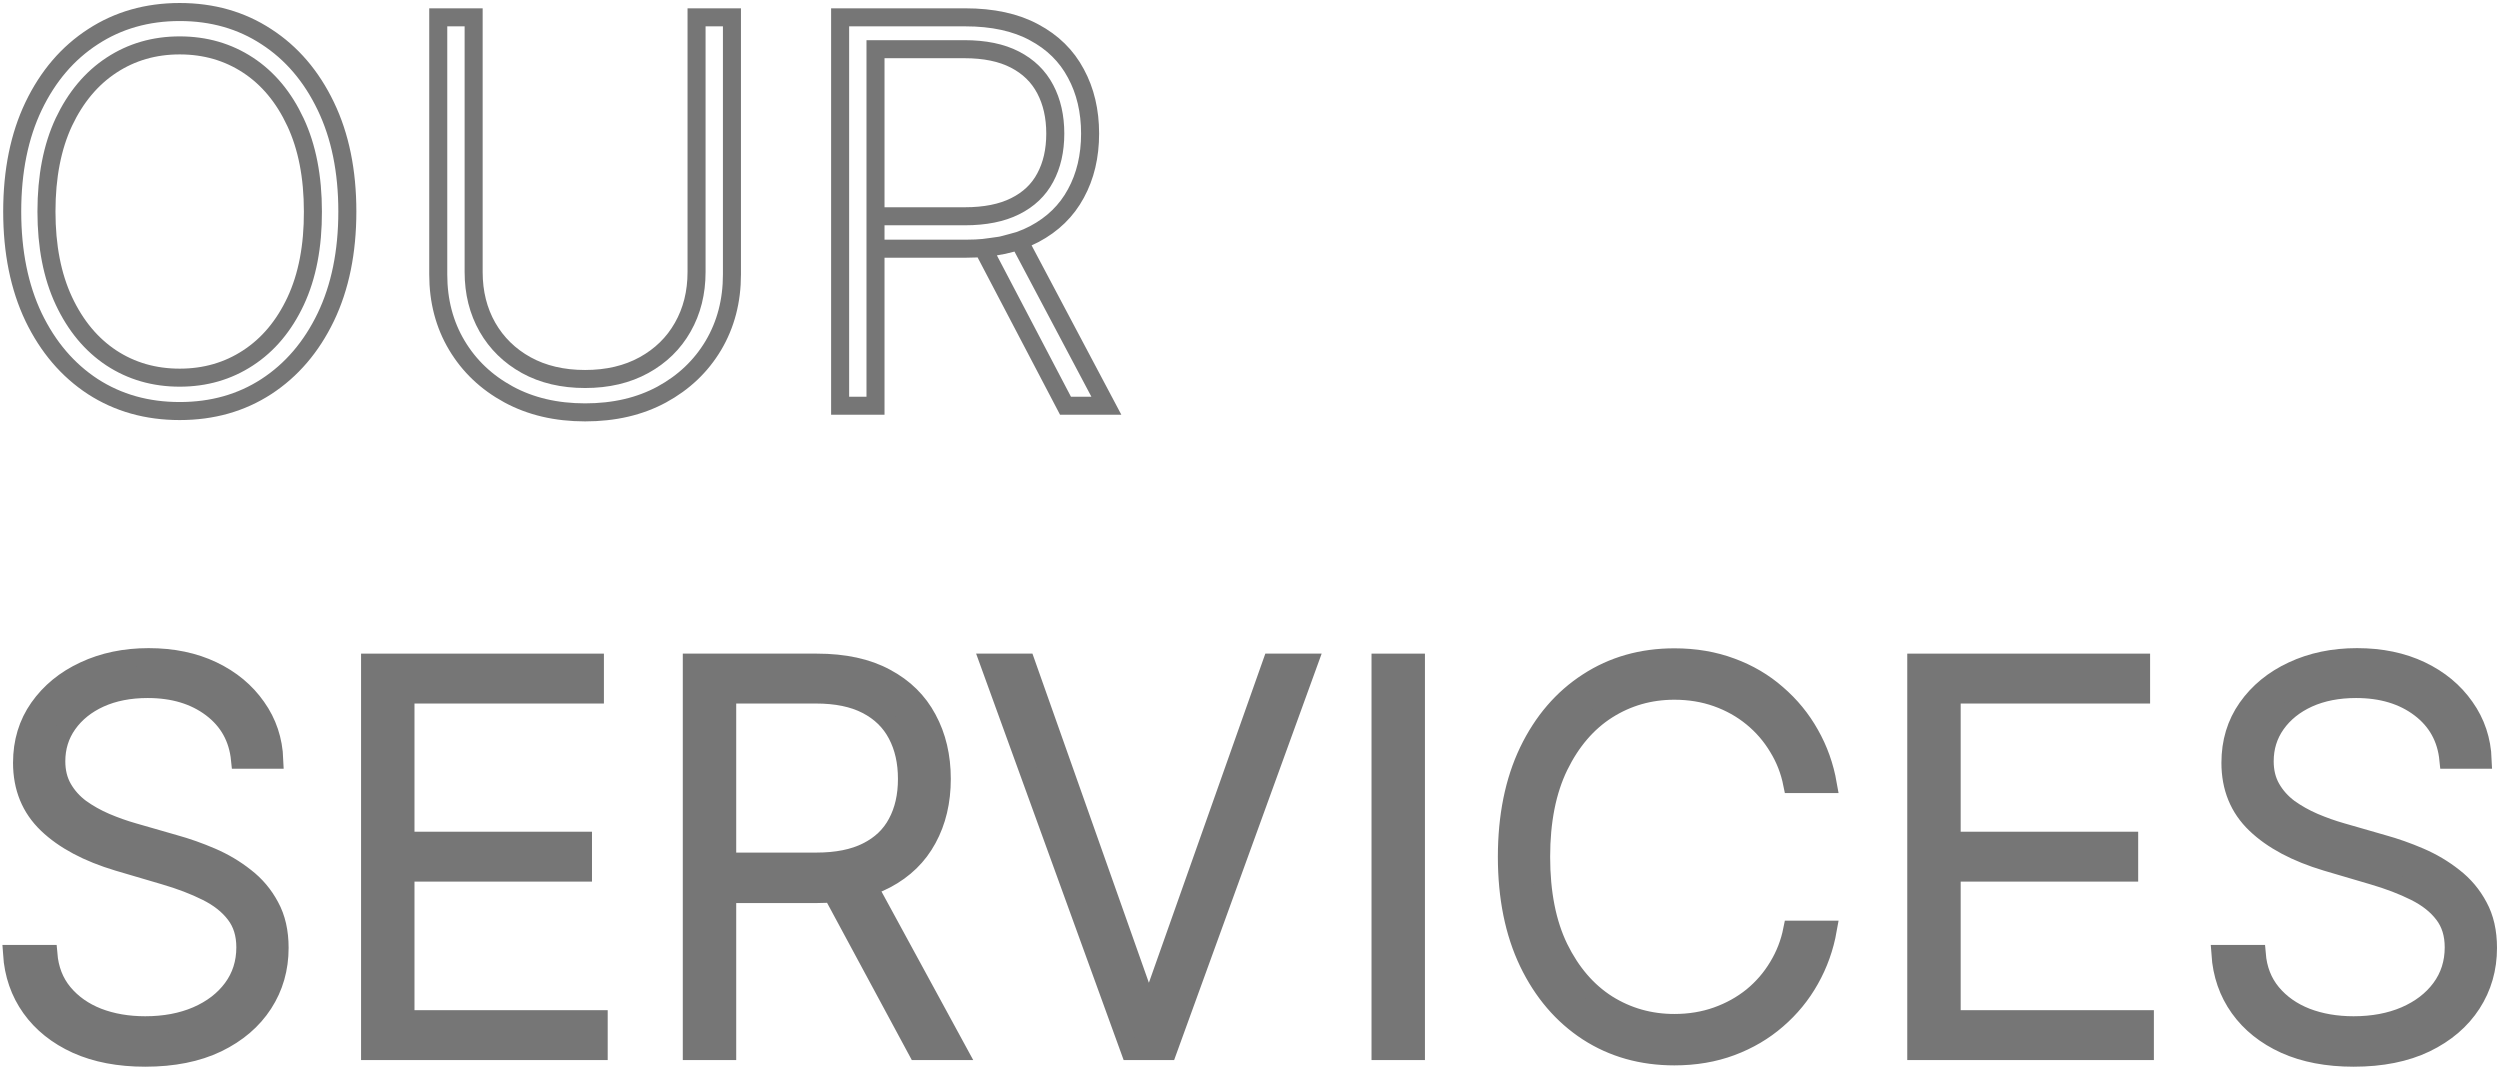 <svg width="416" height="178" viewBox="0 0 416 178" fill="none" xmlns="http://www.w3.org/2000/svg">
<mask id="path-1-outside-1_21_226" maskUnits="userSpaceOnUse" x="0" y="0" width="416" height="178" fill="black">
<rect fill="white" width="416" height="178"/>
<path d="M57.798 35.199C57.798 41.931 56.601 47.791 54.208 52.777C51.815 57.742 48.519 61.592 44.321 64.327C40.143 67.041 35.336 68.398 29.899 68.398C24.462 68.398 19.644 67.041 15.446 64.327C11.268 61.592 7.983 57.742 5.59 52.777C3.218 47.791 2.031 41.931 2.031 35.199C2.031 28.467 3.218 22.618 5.59 17.653C7.983 12.667 11.279 8.817 15.477 6.103C19.676 3.368 24.483 2 29.899 2C35.336 2 40.143 3.368 44.321 6.103C48.519 8.817 51.815 12.667 54.208 17.653C56.601 22.618 57.798 28.467 57.798 35.199ZM52.067 35.199C52.067 29.413 51.101 24.459 49.17 20.335C47.239 16.191 44.604 13.024 41.266 10.836C37.928 8.648 34.139 7.554 29.899 7.554C25.679 7.554 21.901 8.648 18.563 10.836C15.225 13.024 12.58 16.18 10.628 20.304C8.697 24.427 7.731 29.392 7.731 35.199C7.731 40.985 8.697 45.939 10.628 50.063C12.559 54.186 15.194 57.353 18.532 59.562C21.869 61.75 25.658 62.844 29.899 62.844C34.139 62.844 37.928 61.75 41.266 59.562C44.625 57.374 47.27 54.218 49.201 50.094C51.133 45.95 52.088 40.985 52.067 35.199Z"/>
<path d="M115.907 2.884H121.795V45.676C121.795 50.073 120.767 54.008 118.709 57.479C116.652 60.929 113.787 63.654 110.113 65.652C106.46 67.63 102.209 68.619 97.36 68.619C92.532 68.619 88.281 67.62 84.607 65.621C80.934 63.622 78.068 60.898 76.011 57.447C73.954 53.997 72.925 50.073 72.925 45.676V2.884H78.814V45.266C78.814 48.695 79.58 51.756 81.112 54.449C82.645 57.121 84.796 59.225 87.567 60.761C90.359 62.297 93.624 63.065 97.36 63.065C101.097 63.065 104.361 62.297 107.153 60.761C109.945 59.225 112.097 57.121 113.608 54.449C115.141 51.756 115.907 48.695 115.907 45.266V2.884Z"/>
<path d="M139.796 67.514V2.884H160.61C165.186 2.884 169.007 3.715 172.072 5.377C175.158 7.018 177.477 9.3 179.031 12.225C180.605 15.128 181.392 18.463 181.392 22.229C181.392 25.995 180.605 29.319 179.031 32.201C177.477 35.083 175.168 37.334 172.103 38.954C169.038 40.574 165.239 41.384 160.704 41.384H145.684V35.988H160.547C163.906 35.988 166.698 35.43 168.923 34.315C171.169 33.2 172.838 31.612 173.93 29.55C175.042 27.488 175.599 25.048 175.599 22.229C175.599 19.41 175.042 16.948 173.93 14.844C172.817 12.719 171.138 11.078 168.892 9.921C166.666 8.764 163.853 8.185 160.453 8.185H145.684V67.514H139.796ZM169.551 40.058L184.1 67.514H177.299L163.547 41.27C163.547 41.27 166.219 40.922 166.587 40.852C166.955 40.783 169.551 40.058 169.551 40.058Z"/>
<path d="M39.944 126.422C39.587 122.825 38.002 119.964 35.189 117.839C32.376 115.714 28.839 114.651 24.577 114.651C21.575 114.651 18.93 115.167 16.642 116.198C14.375 117.229 12.591 118.659 11.289 120.49C10.009 122.299 9.368 124.361 9.368 126.675C9.368 128.379 9.736 129.873 10.47 131.156C11.205 132.44 12.192 133.544 13.43 134.47C14.69 135.374 16.075 136.153 17.587 136.805C19.119 137.457 20.662 138.004 22.216 138.446L29.017 140.403C31.074 140.971 33.132 141.697 35.189 142.58C37.246 143.464 39.125 144.579 40.825 145.925C42.547 147.251 43.922 148.881 44.95 150.817C46 152.731 46.525 155.035 46.525 157.728C46.525 161.178 45.633 164.281 43.848 167.038C42.064 169.794 39.503 171.982 36.165 173.602C32.827 175.201 28.828 176 24.168 176C19.78 176 15.97 175.274 12.738 173.822C9.505 172.35 6.965 170.32 5.117 167.732C3.27 165.144 2.231 162.146 2 158.738H8.046C8.256 161.283 9.095 163.44 10.565 165.207C12.034 166.974 13.945 168.321 16.296 169.247C18.647 170.151 21.271 170.604 24.168 170.604C27.38 170.604 30.235 170.067 32.733 168.994C35.252 167.9 37.225 166.385 38.653 164.45C40.101 162.493 40.825 160.221 40.825 157.633C40.825 155.445 40.259 153.615 39.125 152.142C37.991 150.648 36.407 149.397 34.37 148.387C32.355 147.377 30.014 146.483 27.348 145.704L19.634 143.432C14.574 141.917 10.649 139.824 7.857 137.152C5.065 134.48 3.669 131.072 3.669 126.927C3.669 123.456 4.593 120.405 6.44 117.776C8.308 115.125 10.827 113.063 13.997 111.59C17.188 110.096 20.767 109.35 24.735 109.35C28.744 109.35 32.292 110.086 35.378 111.559C38.464 113.031 40.909 115.062 42.715 117.649C44.541 120.216 45.517 123.14 45.643 126.422H39.944Z"/>
<path d="M61.581 174.895V110.265H98.99V115.567H67.47V139.898H97.006V145.199H67.47V169.594H99.62V174.895H61.581Z"/>
<path d="M115.117 174.895V110.265H135.931C140.507 110.265 144.328 111.096 147.393 112.758C150.479 114.399 152.798 116.682 154.352 119.606C155.926 122.509 156.713 125.844 156.713 129.61C156.713 133.376 155.926 136.7 154.352 139.582C152.798 142.464 150.489 144.716 147.424 146.336C144.359 147.956 140.56 148.765 136.025 148.765H118.297V143.369H135.868C139.227 143.369 142.019 142.812 144.244 141.697C146.49 140.581 148.159 138.993 149.251 136.931C150.363 134.869 150.919 132.429 150.919 129.61C150.919 126.791 150.363 124.329 149.251 122.225C148.138 120.1 146.459 118.459 144.212 117.302C141.987 116.145 139.174 115.567 135.773 115.567H121.005V174.895H115.117ZM143.551 145.736L159.421 174.895H152.62L136.907 145.736H143.551Z"/>
<path d="M170.739 110.265L190.891 167.227H191.458L211.611 110.265H217.783L194.324 174.895H188.026L164.567 110.265H170.739Z"/>
<path d="M235.61 110.265V174.895H229.722V110.265H235.61Z"/>
<path d="M304.15 130.462H298.23C297.789 128.253 296.992 126.212 295.837 124.34C294.703 122.446 293.276 120.795 291.555 119.385C289.833 117.975 287.881 116.881 285.698 116.103C283.514 115.325 281.153 114.935 278.613 114.935C274.54 114.935 270.825 115.998 267.466 118.123C264.128 120.248 261.451 123.372 259.436 127.495C257.442 131.598 256.445 136.626 256.445 142.58C256.445 148.576 257.442 153.625 259.436 157.728C261.451 161.83 264.128 164.944 267.466 167.069C270.825 169.173 274.54 170.225 278.613 170.225C281.153 170.225 283.514 169.836 285.698 169.057C287.881 168.279 289.833 167.195 291.555 165.807C293.276 164.397 294.703 162.746 295.837 160.852C296.992 158.959 297.789 156.907 298.23 154.698H304.15C303.625 157.665 302.639 160.431 301.19 162.998C299.763 165.544 297.936 167.774 295.711 169.688C293.507 171.603 290.967 173.097 288.091 174.17C285.215 175.243 282.056 175.779 278.613 175.779C273.197 175.779 268.389 174.422 264.191 171.708C259.992 168.973 256.697 165.123 254.304 160.158C251.931 155.193 250.745 149.334 250.745 142.58C250.745 135.827 251.931 129.967 254.304 125.002C256.697 120.037 259.992 116.198 264.191 113.484C268.389 110.749 273.197 109.381 278.613 109.381C282.056 109.381 285.215 109.918 288.091 110.991C290.967 112.043 293.507 113.536 295.711 115.472C297.936 117.386 299.763 119.616 301.19 122.162C302.639 124.708 303.625 127.474 304.15 130.462Z"/>
<path d="M318.868 174.895V110.265H356.276V115.567H324.756V139.898H354.293V145.199H324.756V169.594H356.906V174.895H318.868Z"/>
<path d="M407.419 126.422C407.062 122.825 405.477 119.964 402.664 117.839C399.851 115.714 396.314 114.651 392.052 114.651C389.051 114.651 386.406 115.167 384.117 116.198C381.85 117.229 380.066 118.659 378.764 120.49C377.484 122.299 376.843 124.361 376.843 126.675C376.843 128.379 377.211 129.873 377.946 131.156C378.68 132.44 379.667 133.544 380.906 134.47C382.165 135.374 383.551 136.153 385.062 136.805C386.594 137.457 388.137 138.004 389.691 138.446L396.492 140.403C398.55 140.971 400.607 141.697 402.664 142.58C404.721 143.464 406.6 144.579 408.301 145.925C410.022 147.251 411.397 148.881 412.426 150.817C413.475 152.731 414 155.035 414 157.728C414 161.178 413.108 164.281 411.323 167.038C409.539 169.794 406.978 171.982 403.64 173.602C400.302 175.201 396.303 176 391.643 176C387.256 176 383.446 175.274 380.213 173.822C376.98 172.35 374.44 170.32 372.593 167.732C370.745 165.144 369.706 162.146 369.475 158.738H375.521C375.731 161.283 376.571 163.44 378.04 165.207C379.51 166.974 381.42 168.321 383.771 169.247C386.122 170.151 388.746 170.604 391.643 170.604C394.855 170.604 397.71 170.067 400.208 168.994C402.727 167.9 404.7 166.385 406.128 164.45C407.576 162.493 408.301 160.221 408.301 157.633C408.301 155.445 407.734 153.615 406.6 152.142C405.467 150.648 403.882 149.397 401.845 148.387C399.83 147.377 397.489 146.483 394.823 145.704L387.109 143.432C382.05 141.917 378.124 139.824 375.332 137.152C372.54 134.48 371.144 131.072 371.144 126.927C371.144 123.456 372.068 120.405 373.915 117.776C375.783 115.125 378.302 113.063 381.472 111.59C384.663 110.096 388.242 109.35 392.21 109.35C396.219 109.35 399.767 110.086 402.853 111.559C405.939 113.031 408.385 115.062 410.19 117.649C412.016 120.216 412.992 123.14 413.118 126.422H407.419Z"/>
</mask>
<path d="M39.944 126.422C39.587 122.825 38.002 119.964 35.189 117.839C32.376 115.714 28.839 114.651 24.577 114.651C21.575 114.651 18.93 115.167 16.642 116.198C14.375 117.229 12.591 118.659 11.289 120.49C10.009 122.299 9.368 124.361 9.368 126.675C9.368 128.379 9.736 129.873 10.47 131.156C11.205 132.44 12.192 133.544 13.43 134.47C14.69 135.374 16.075 136.153 17.587 136.805C19.119 137.457 20.662 138.004 22.216 138.446L29.017 140.403C31.074 140.971 33.132 141.697 35.189 142.58C37.246 143.464 39.125 144.579 40.825 145.925C42.547 147.251 43.922 148.881 44.95 150.817C46 152.731 46.525 155.035 46.525 157.728C46.525 161.178 45.633 164.281 43.848 167.038C42.064 169.794 39.503 171.982 36.165 173.602C32.827 175.201 28.828 176 24.168 176C19.78 176 15.97 175.274 12.738 173.822C9.505 172.35 6.965 170.32 5.117 167.732C3.27 165.144 2.231 162.146 2 158.738H8.046C8.256 161.283 9.095 163.44 10.565 165.207C12.034 166.974 13.945 168.321 16.296 169.247C18.647 170.151 21.271 170.604 24.168 170.604C27.38 170.604 30.235 170.067 32.733 168.994C35.252 167.9 37.225 166.385 38.653 164.45C40.101 162.493 40.825 160.221 40.825 157.633C40.825 155.445 40.259 153.615 39.125 152.142C37.991 150.648 36.407 149.397 34.37 148.387C32.355 147.377 30.014 146.483 27.348 145.704L19.634 143.432C14.574 141.917 10.649 139.824 7.857 137.152C5.065 134.48 3.669 131.072 3.669 126.927C3.669 123.456 4.593 120.405 6.44 117.776C8.308 115.125 10.827 113.063 13.997 111.59C17.188 110.096 20.767 109.35 24.735 109.35C28.744 109.35 32.292 110.086 35.378 111.559C38.464 113.031 40.909 115.062 42.715 117.649C44.541 120.216 45.517 123.14 45.643 126.422H39.944Z" fill="#767676"/>
<path d="M61.581 174.895V110.265H98.99V115.567H67.47V139.898H97.006V145.199H67.47V169.594H99.62V174.895H61.581Z" fill="#767676"/>
<path d="M115.117 174.895V110.265H135.931C140.507 110.265 144.328 111.096 147.393 112.758C150.479 114.399 152.798 116.682 154.352 119.606C155.926 122.509 156.713 125.844 156.713 129.61C156.713 133.376 155.926 136.7 154.352 139.582C152.798 142.464 150.489 144.716 147.424 146.336C144.359 147.956 140.56 148.765 136.025 148.765H118.297V143.369H135.868C139.227 143.369 142.019 142.812 144.244 141.697C146.49 140.581 148.159 138.993 149.251 136.931C150.363 134.869 150.919 132.429 150.919 129.61C150.919 126.791 150.363 124.329 149.251 122.225C148.138 120.1 146.459 118.459 144.212 117.302C141.987 116.145 139.174 115.567 135.773 115.567H121.005V174.895H115.117ZM143.551 145.736L159.421 174.895H152.62L136.907 145.736H143.551Z" fill="#767676"/>
<path d="M170.739 110.265L190.891 167.227H191.458L211.611 110.265H217.783L194.324 174.895H188.026L164.567 110.265H170.739Z" fill="#767676"/>
<path d="M235.61 110.265V174.895H229.722V110.265H235.61Z" fill="#767676"/>
<path d="M304.15 130.462H298.23C297.789 128.253 296.992 126.212 295.837 124.34C294.703 122.446 293.276 120.795 291.555 119.385C289.833 117.975 287.881 116.881 285.698 116.103C283.514 115.325 281.153 114.935 278.613 114.935C274.54 114.935 270.825 115.998 267.466 118.123C264.128 120.248 261.451 123.372 259.436 127.495C257.442 131.598 256.445 136.626 256.445 142.58C256.445 148.576 257.442 153.625 259.436 157.728C261.451 161.83 264.128 164.944 267.466 167.069C270.825 169.173 274.54 170.225 278.613 170.225C281.153 170.225 283.514 169.836 285.698 169.057C287.881 168.279 289.833 167.195 291.555 165.807C293.276 164.397 294.703 162.746 295.837 160.852C296.992 158.959 297.789 156.907 298.23 154.698H304.15C303.625 157.665 302.639 160.431 301.19 162.998C299.763 165.544 297.936 167.774 295.711 169.688C293.507 171.603 290.967 173.097 288.091 174.17C285.215 175.243 282.056 175.779 278.613 175.779C273.197 175.779 268.389 174.422 264.191 171.708C259.992 168.973 256.697 165.123 254.304 160.158C251.931 155.193 250.745 149.334 250.745 142.58C250.745 135.827 251.931 129.967 254.304 125.002C256.697 120.037 259.992 116.198 264.191 113.484C268.389 110.749 273.197 109.381 278.613 109.381C282.056 109.381 285.215 109.918 288.091 110.991C290.967 112.043 293.507 113.536 295.711 115.472C297.936 117.386 299.763 119.616 301.19 122.162C302.639 124.708 303.625 127.474 304.15 130.462Z" fill="#767676"/>
<path d="M318.868 174.895V110.265H356.276V115.567H324.756V139.898H354.293V145.199H324.756V169.594H356.906V174.895H318.868Z" fill="#767676"/>
<path d="M407.419 126.422C407.062 122.825 405.477 119.964 402.664 117.839C399.851 115.714 396.314 114.651 392.052 114.651C389.051 114.651 386.406 115.167 384.117 116.198C381.85 117.229 380.066 118.659 378.764 120.49C377.484 122.299 376.843 124.361 376.843 126.675C376.843 128.379 377.211 129.873 377.946 131.156C378.68 132.44 379.667 133.544 380.906 134.47C382.165 135.374 383.551 136.153 385.062 136.805C386.594 137.457 388.137 138.004 389.691 138.446L396.492 140.403C398.55 140.971 400.607 141.697 402.664 142.58C404.721 143.464 406.6 144.579 408.301 145.925C410.022 147.251 411.397 148.881 412.426 150.817C413.475 152.731 414 155.035 414 157.728C414 161.178 413.108 164.281 411.323 167.038C409.539 169.794 406.978 171.982 403.64 173.602C400.302 175.201 396.303 176 391.643 176C387.256 176 383.446 175.274 380.213 173.822C376.98 172.35 374.44 170.32 372.593 167.732C370.745 165.144 369.706 162.146 369.475 158.738H375.521C375.731 161.283 376.571 163.44 378.04 165.207C379.51 166.974 381.42 168.321 383.771 169.247C386.122 170.151 388.746 170.604 391.643 170.604C394.855 170.604 397.71 170.067 400.208 168.994C402.727 167.9 404.7 166.385 406.128 164.45C407.576 162.493 408.301 160.221 408.301 157.633C408.301 155.445 407.734 153.615 406.6 152.142C405.467 150.648 403.882 149.397 401.845 148.387C399.83 147.377 397.489 146.483 394.823 145.704L387.109 143.432C382.05 141.917 378.124 139.824 375.332 137.152C372.54 134.48 371.144 131.072 371.144 126.927C371.144 123.456 372.068 120.405 373.915 117.776C375.783 115.125 378.302 113.063 381.472 111.59C384.663 110.096 388.242 109.35 392.21 109.35C396.219 109.35 399.767 110.086 402.853 111.559C405.939 113.031 408.385 115.062 410.19 117.649C412.016 120.216 412.992 123.14 413.118 126.422H407.419Z" fill="#767676"/>
<path d="M57.798 35.199C57.798 41.931 56.601 47.791 54.208 52.777C51.815 57.742 48.519 61.592 44.321 64.327C40.143 67.041 35.336 68.398 29.899 68.398C24.462 68.398 19.644 67.041 15.446 64.327C11.268 61.592 7.983 57.742 5.59 52.777C3.218 47.791 2.031 41.931 2.031 35.199C2.031 28.467 3.218 22.618 5.59 17.653C7.983 12.667 11.279 8.817 15.477 6.103C19.676 3.368 24.483 2 29.899 2C35.336 2 40.143 3.368 44.321 6.103C48.519 8.817 51.815 12.667 54.208 17.653C56.601 22.618 57.798 28.467 57.798 35.199ZM52.067 35.199C52.067 29.413 51.101 24.459 49.17 20.335C47.239 16.191 44.604 13.024 41.266 10.836C37.928 8.648 34.139 7.554 29.899 7.554C25.679 7.554 21.901 8.648 18.563 10.836C15.225 13.024 12.58 16.18 10.628 20.304C8.697 24.427 7.731 29.392 7.731 35.199C7.731 40.985 8.697 45.939 10.628 50.063C12.559 54.186 15.194 57.353 18.532 59.562C21.869 61.75 25.658 62.844 29.899 62.844C34.139 62.844 37.928 61.75 41.266 59.562C44.625 57.374 47.27 54.218 49.201 50.094C51.133 45.95 52.088 40.985 52.067 35.199Z" stroke="#767676" stroke-width="3" mask="url(#path-1-outside-1_21_226)"/>
<path d="M115.907 2.884H121.795V45.676C121.795 50.073 120.767 54.008 118.709 57.479C116.652 60.929 113.787 63.654 110.113 65.652C106.46 67.63 102.209 68.619 97.36 68.619C92.532 68.619 88.281 67.62 84.607 65.621C80.934 63.622 78.068 60.898 76.011 57.447C73.954 53.997 72.925 50.073 72.925 45.676V2.884H78.814V45.266C78.814 48.695 79.58 51.756 81.112 54.449C82.645 57.121 84.796 59.225 87.567 60.761C90.359 62.297 93.624 63.065 97.36 63.065C101.097 63.065 104.361 62.297 107.153 60.761C109.945 59.225 112.097 57.121 113.608 54.449C115.141 51.756 115.907 48.695 115.907 45.266V2.884Z" stroke="#767676" stroke-width="3" mask="url(#path-1-outside-1_21_226)"/>
<path d="M139.796 67.514V2.884H160.61C165.186 2.884 169.007 3.715 172.072 5.377C175.158 7.018 177.477 9.3 179.031 12.225C180.605 15.128 181.392 18.463 181.392 22.229C181.392 25.995 180.605 29.319 179.031 32.201C177.477 35.083 175.168 37.334 172.103 38.954C169.038 40.574 165.239 41.384 160.704 41.384H145.684V35.988H160.547C163.906 35.988 166.698 35.43 168.923 34.315C171.169 33.2 172.838 31.612 173.93 29.55C175.042 27.488 175.599 25.048 175.599 22.229C175.599 19.41 175.042 16.948 173.93 14.844C172.817 12.719 171.138 11.078 168.892 9.921C166.666 8.764 163.853 8.185 160.453 8.185H145.684V67.514H139.796ZM169.551 40.058L184.1 67.514H177.299L163.547 41.27C163.547 41.27 166.219 40.922 166.587 40.852C166.955 40.783 169.551 40.058 169.551 40.058Z" stroke="#767676" stroke-width="3" mask="url(#path-1-outside-1_21_226)"/>
<path d="M39.944 126.422C39.587 122.825 38.002 119.964 35.189 117.839C32.376 115.714 28.839 114.651 24.577 114.651C21.575 114.651 18.93 115.167 16.642 116.198C14.375 117.229 12.591 118.659 11.289 120.49C10.009 122.299 9.368 124.361 9.368 126.675C9.368 128.379 9.736 129.873 10.47 131.156C11.205 132.44 12.192 133.544 13.43 134.47C14.69 135.374 16.075 136.153 17.587 136.805C19.119 137.457 20.662 138.004 22.216 138.446L29.017 140.403C31.074 140.971 33.132 141.697 35.189 142.58C37.246 143.464 39.125 144.579 40.825 145.925C42.547 147.251 43.922 148.881 44.95 150.817C46 152.731 46.525 155.035 46.525 157.728C46.525 161.178 45.633 164.281 43.848 167.038C42.064 169.794 39.503 171.982 36.165 173.602C32.827 175.201 28.828 176 24.168 176C19.78 176 15.97 175.274 12.738 173.822C9.505 172.35 6.965 170.32 5.117 167.732C3.27 165.144 2.231 162.146 2 158.738H8.046C8.256 161.283 9.095 163.44 10.565 165.207C12.034 166.974 13.945 168.321 16.296 169.247C18.647 170.151 21.271 170.604 24.168 170.604C27.38 170.604 30.235 170.067 32.733 168.994C35.252 167.9 37.225 166.385 38.653 164.45C40.101 162.493 40.825 160.221 40.825 157.633C40.825 155.445 40.259 153.615 39.125 152.142C37.991 150.648 36.407 149.397 34.37 148.387C32.355 147.377 30.014 146.483 27.348 145.704L19.634 143.432C14.574 141.917 10.649 139.824 7.857 137.152C5.065 134.48 3.669 131.072 3.669 126.927C3.669 123.456 4.593 120.405 6.44 117.776C8.308 115.125 10.827 113.063 13.997 111.59C17.188 110.096 20.767 109.35 24.735 109.35C28.744 109.35 32.292 110.086 35.378 111.559C38.464 113.031 40.909 115.062 42.715 117.649C44.541 120.216 45.517 123.14 45.643 126.422H39.944Z" stroke="#767676" stroke-width="3" mask="url(#path-1-outside-1_21_226)"/>
<path d="M61.581 174.895V110.265H98.99V115.567H67.47V139.898H97.006V145.199H67.47V169.594H99.62V174.895H61.581Z" stroke="#767676" stroke-width="3" mask="url(#path-1-outside-1_21_226)"/>
<path d="M115.117 174.895V110.265H135.931C140.507 110.265 144.328 111.096 147.393 112.758C150.479 114.399 152.798 116.682 154.352 119.606C155.926 122.509 156.713 125.844 156.713 129.61C156.713 133.376 155.926 136.7 154.352 139.582C152.798 142.464 150.489 144.716 147.424 146.336C144.359 147.956 140.56 148.765 136.025 148.765H118.297V143.369H135.868C139.227 143.369 142.019 142.812 144.244 141.697C146.49 140.581 148.159 138.993 149.251 136.931C150.363 134.869 150.919 132.429 150.919 129.61C150.919 126.791 150.363 124.329 149.251 122.225C148.138 120.1 146.459 118.459 144.212 117.302C141.987 116.145 139.174 115.567 135.773 115.567H121.005V174.895H115.117ZM143.551 145.736L159.421 174.895H152.62L136.907 145.736H143.551Z" stroke="#767676" stroke-width="3" mask="url(#path-1-outside-1_21_226)"/>
<path d="M170.739 110.265L190.891 167.227H191.458L211.611 110.265H217.783L194.324 174.895H188.026L164.567 110.265H170.739Z" stroke="#767676" stroke-width="3" mask="url(#path-1-outside-1_21_226)"/>
<path d="M235.61 110.265V174.895H229.722V110.265H235.61Z" stroke="#767676" stroke-width="3" mask="url(#path-1-outside-1_21_226)"/>
<path d="M304.15 130.462H298.23C297.789 128.253 296.992 126.212 295.837 124.34C294.703 122.446 293.276 120.795 291.555 119.385C289.833 117.975 287.881 116.881 285.698 116.103C283.514 115.325 281.153 114.935 278.613 114.935C274.54 114.935 270.825 115.998 267.466 118.123C264.128 120.248 261.451 123.372 259.436 127.495C257.442 131.598 256.445 136.626 256.445 142.58C256.445 148.576 257.442 153.625 259.436 157.728C261.451 161.83 264.128 164.944 267.466 167.069C270.825 169.173 274.54 170.225 278.613 170.225C281.153 170.225 283.514 169.836 285.698 169.057C287.881 168.279 289.833 167.195 291.555 165.807C293.276 164.397 294.703 162.746 295.837 160.852C296.992 158.959 297.789 156.907 298.23 154.698H304.15C303.625 157.665 302.639 160.431 301.19 162.998C299.763 165.544 297.936 167.774 295.711 169.688C293.507 171.603 290.967 173.097 288.091 174.17C285.215 175.243 282.056 175.779 278.613 175.779C273.197 175.779 268.389 174.422 264.191 171.708C259.992 168.973 256.697 165.123 254.304 160.158C251.931 155.193 250.745 149.334 250.745 142.58C250.745 135.827 251.931 129.967 254.304 125.002C256.697 120.037 259.992 116.198 264.191 113.484C268.389 110.749 273.197 109.381 278.613 109.381C282.056 109.381 285.215 109.918 288.091 110.991C290.967 112.043 293.507 113.536 295.711 115.472C297.936 117.386 299.763 119.616 301.19 122.162C302.639 124.708 303.625 127.474 304.15 130.462Z" stroke="#767676" stroke-width="3" mask="url(#path-1-outside-1_21_226)"/>
<path d="M318.868 174.895V110.265H356.276V115.567H324.756V139.898H354.293V145.199H324.756V169.594H356.906V174.895H318.868Z" stroke="#767676" stroke-width="3" mask="url(#path-1-outside-1_21_226)"/>
<path d="M407.419 126.422C407.062 122.825 405.477 119.964 402.664 117.839C399.851 115.714 396.314 114.651 392.052 114.651C389.051 114.651 386.406 115.167 384.117 116.198C381.85 117.229 380.066 118.659 378.764 120.49C377.484 122.299 376.843 124.361 376.843 126.675C376.843 128.379 377.211 129.873 377.946 131.156C378.68 132.44 379.667 133.544 380.906 134.47C382.165 135.374 383.551 136.153 385.062 136.805C386.594 137.457 388.137 138.004 389.691 138.446L396.492 140.403C398.55 140.971 400.607 141.697 402.664 142.58C404.721 143.464 406.6 144.579 408.301 145.925C410.022 147.251 411.397 148.881 412.426 150.817C413.475 152.731 414 155.035 414 157.728C414 161.178 413.108 164.281 411.323 167.038C409.539 169.794 406.978 171.982 403.64 173.602C400.302 175.201 396.303 176 391.643 176C387.256 176 383.446 175.274 380.213 173.822C376.98 172.35 374.44 170.32 372.593 167.732C370.745 165.144 369.706 162.146 369.475 158.738H375.521C375.731 161.283 376.571 163.44 378.04 165.207C379.51 166.974 381.42 168.321 383.771 169.247C386.122 170.151 388.746 170.604 391.643 170.604C394.855 170.604 397.71 170.067 400.208 168.994C402.727 167.9 404.7 166.385 406.128 164.45C407.576 162.493 408.301 160.221 408.301 157.633C408.301 155.445 407.734 153.615 406.6 152.142C405.467 150.648 403.882 149.397 401.845 148.387C399.83 147.377 397.489 146.483 394.823 145.704L387.109 143.432C382.05 141.917 378.124 139.824 375.332 137.152C372.54 134.48 371.144 131.072 371.144 126.927C371.144 123.456 372.068 120.405 373.915 117.776C375.783 115.125 378.302 113.063 381.472 111.59C384.663 110.096 388.242 109.35 392.21 109.35C396.219 109.35 399.767 110.086 402.853 111.559C405.939 113.031 408.385 115.062 410.19 117.649C412.016 120.216 412.992 123.14 413.118 126.422H407.419Z" stroke="#767676" stroke-width="3" mask="url(#path-1-outside-1_21_226)"/>
</svg>
